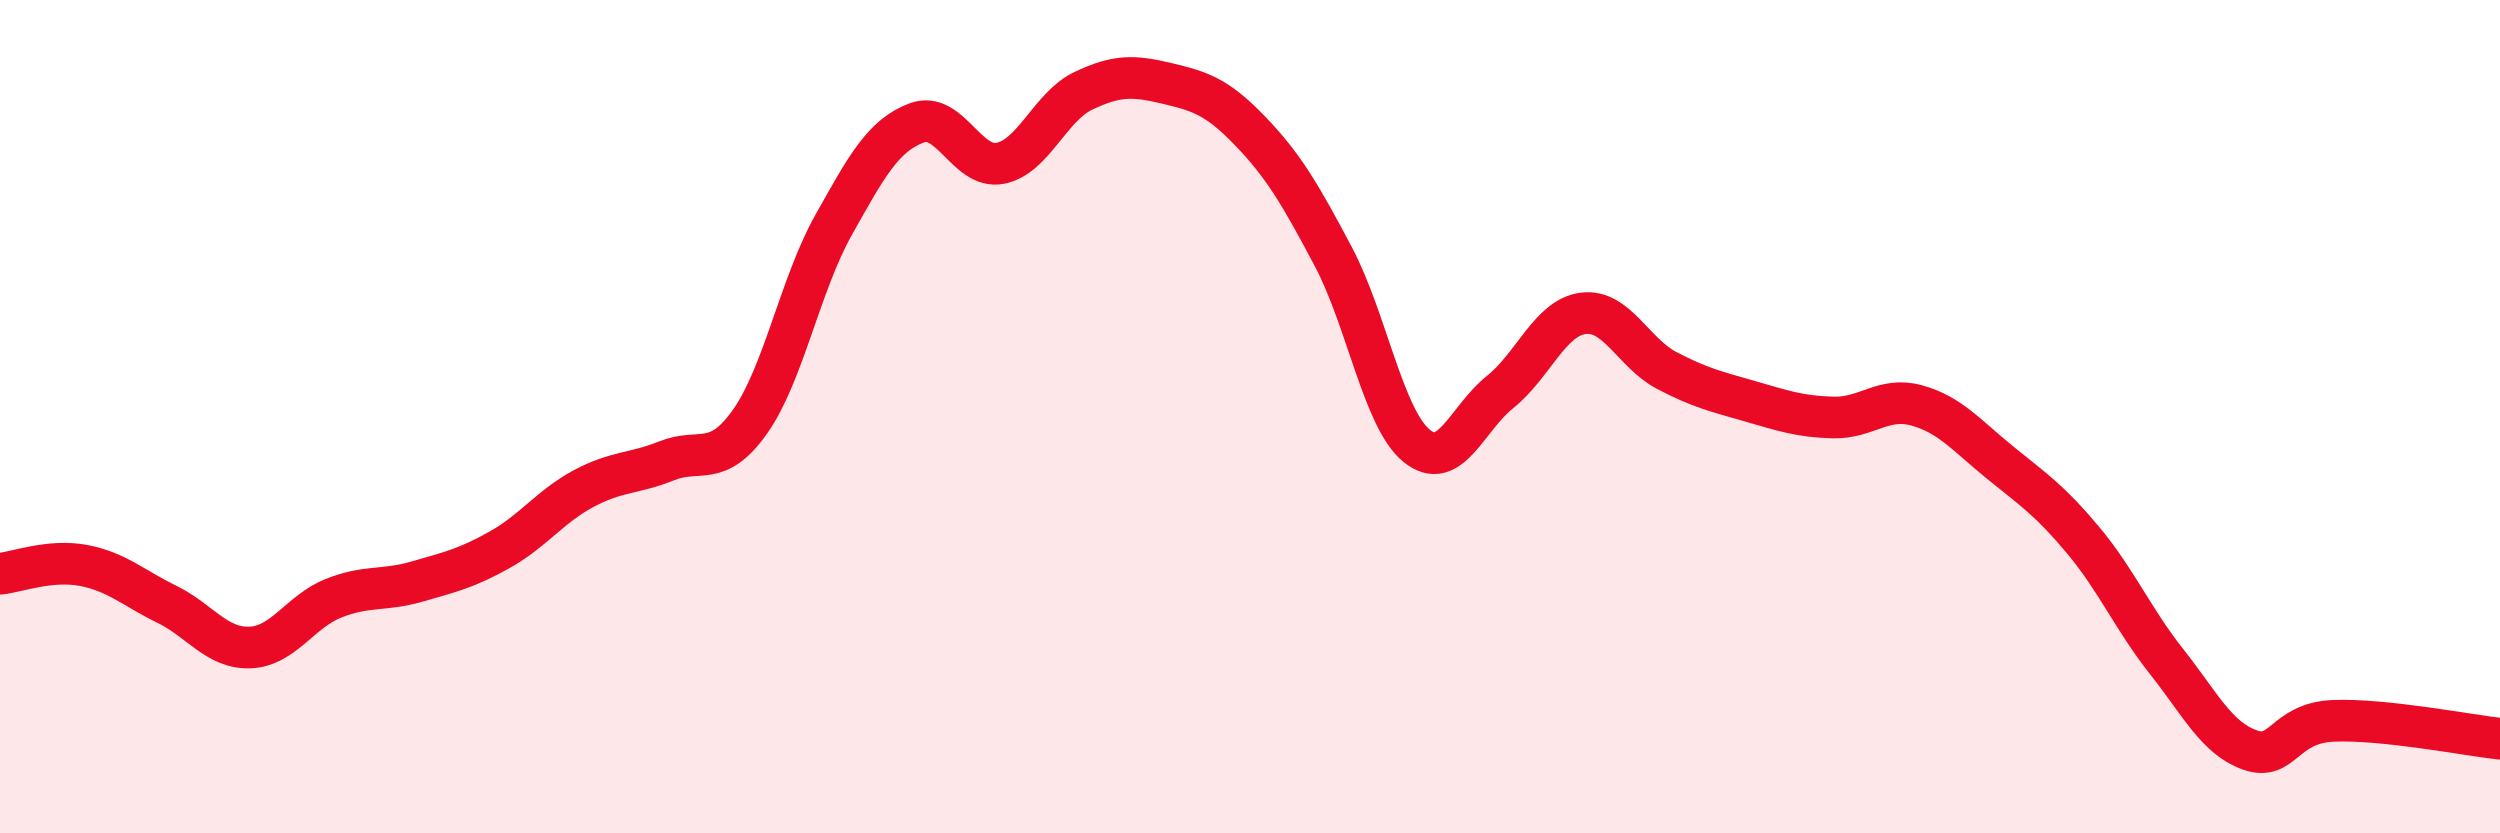 
    <svg width="60" height="20" viewBox="0 0 60 20" xmlns="http://www.w3.org/2000/svg">
      <path
        d="M 0,13.77 C 0.4,13.73 1.2,13.42 2,13.57 C 2.8,13.72 3.2,14.11 4,14.5 C 4.8,14.89 5.2,15.57 6,15.54 C 6.8,15.51 7.2,14.68 8,14.36 C 8.8,14.04 9.2,14.19 10,13.96 C 10.8,13.73 11.2,13.64 12,13.19 C 12.8,12.74 13.2,12.16 14,11.73 C 14.8,11.3 15.2,11.38 16,11.06 C 16.8,10.74 17.2,11.25 18,10.12 C 18.8,8.99 19.2,6.84 20,5.41 C 20.8,3.98 21.2,3.25 22,2.95 C 22.8,2.65 23.2,4.07 24,3.92 C 24.8,3.77 25.2,2.56 26,2.18 C 26.8,1.8 27.2,1.81 28,2 C 28.8,2.19 29.2,2.31 30,3.14 C 30.8,3.97 31.2,4.65 32,6.16 C 32.8,7.67 33.2,10.05 34,10.7 C 34.8,11.35 35.2,10.05 36,9.41 C 36.8,8.77 37.2,7.62 38,7.52 C 38.8,7.42 39.2,8.47 40,8.89 C 40.8,9.31 41.2,9.4 42,9.63 C 42.8,9.86 43.2,10 44,10.02 C 44.8,10.04 45.2,9.51 46,9.73 C 46.8,9.95 47.2,10.45 48,11.1 C 48.8,11.75 49.2,12.01 50,12.97 C 50.8,13.93 51.2,14.87 52,15.88 C 52.8,16.89 53.2,17.72 54,18 C 54.8,18.28 54.8,17.35 56,17.3 C 57.2,17.25 59.2,17.64 60,17.73L60 20L0 20Z"
        fill="#EB0A25"
        opacity="0.1"
        stroke-linecap="round"
        stroke-linejoin="round"
      />
      <path
        d="M 0,13.77 C 0.4,13.73 1.2,13.42 2,13.57 C 2.8,13.72 3.2,14.11 4,14.5 C 4.8,14.89 5.2,15.57 6,15.54 C 6.8,15.51 7.2,14.68 8,14.36 C 8.8,14.04 9.2,14.19 10,13.96 C 10.8,13.73 11.2,13.64 12,13.19 C 12.8,12.74 13.2,12.16 14,11.73 C 14.8,11.3 15.2,11.38 16,11.06 C 16.8,10.74 17.2,11.25 18,10.12 C 18.8,8.99 19.2,6.84 20,5.41 C 20.8,3.98 21.2,3.25 22,2.95 C 22.8,2.65 23.2,4.07 24,3.92 C 24.8,3.77 25.2,2.56 26,2.18 C 26.8,1.8 27.2,1.81 28,2 C 28.8,2.19 29.2,2.31 30,3.14 C 30.8,3.97 31.2,4.65 32,6.16 C 32.8,7.67 33.2,10.05 34,10.7 C 34.8,11.35 35.2,10.05 36,9.41 C 36.8,8.77 37.2,7.62 38,7.52 C 38.8,7.42 39.2,8.47 40,8.89 C 40.8,9.31 41.2,9.4 42,9.63 C 42.8,9.86 43.2,10 44,10.02 C 44.8,10.04 45.2,9.51 46,9.73 C 46.8,9.95 47.2,10.45 48,11.1 C 48.8,11.75 49.2,12.01 50,12.97 C 50.8,13.93 51.2,14.87 52,15.88 C 52.8,16.89 53.2,17.72 54,18 C 54.8,18.28 54.8,17.35 56,17.3 C 57.2,17.25 59.2,17.64 60,17.73"
        stroke="#EB0A25"
        stroke-width="1"
        fill="none"
        stroke-linecap="round"
        stroke-linejoin="round"
      />
    </svg>
  